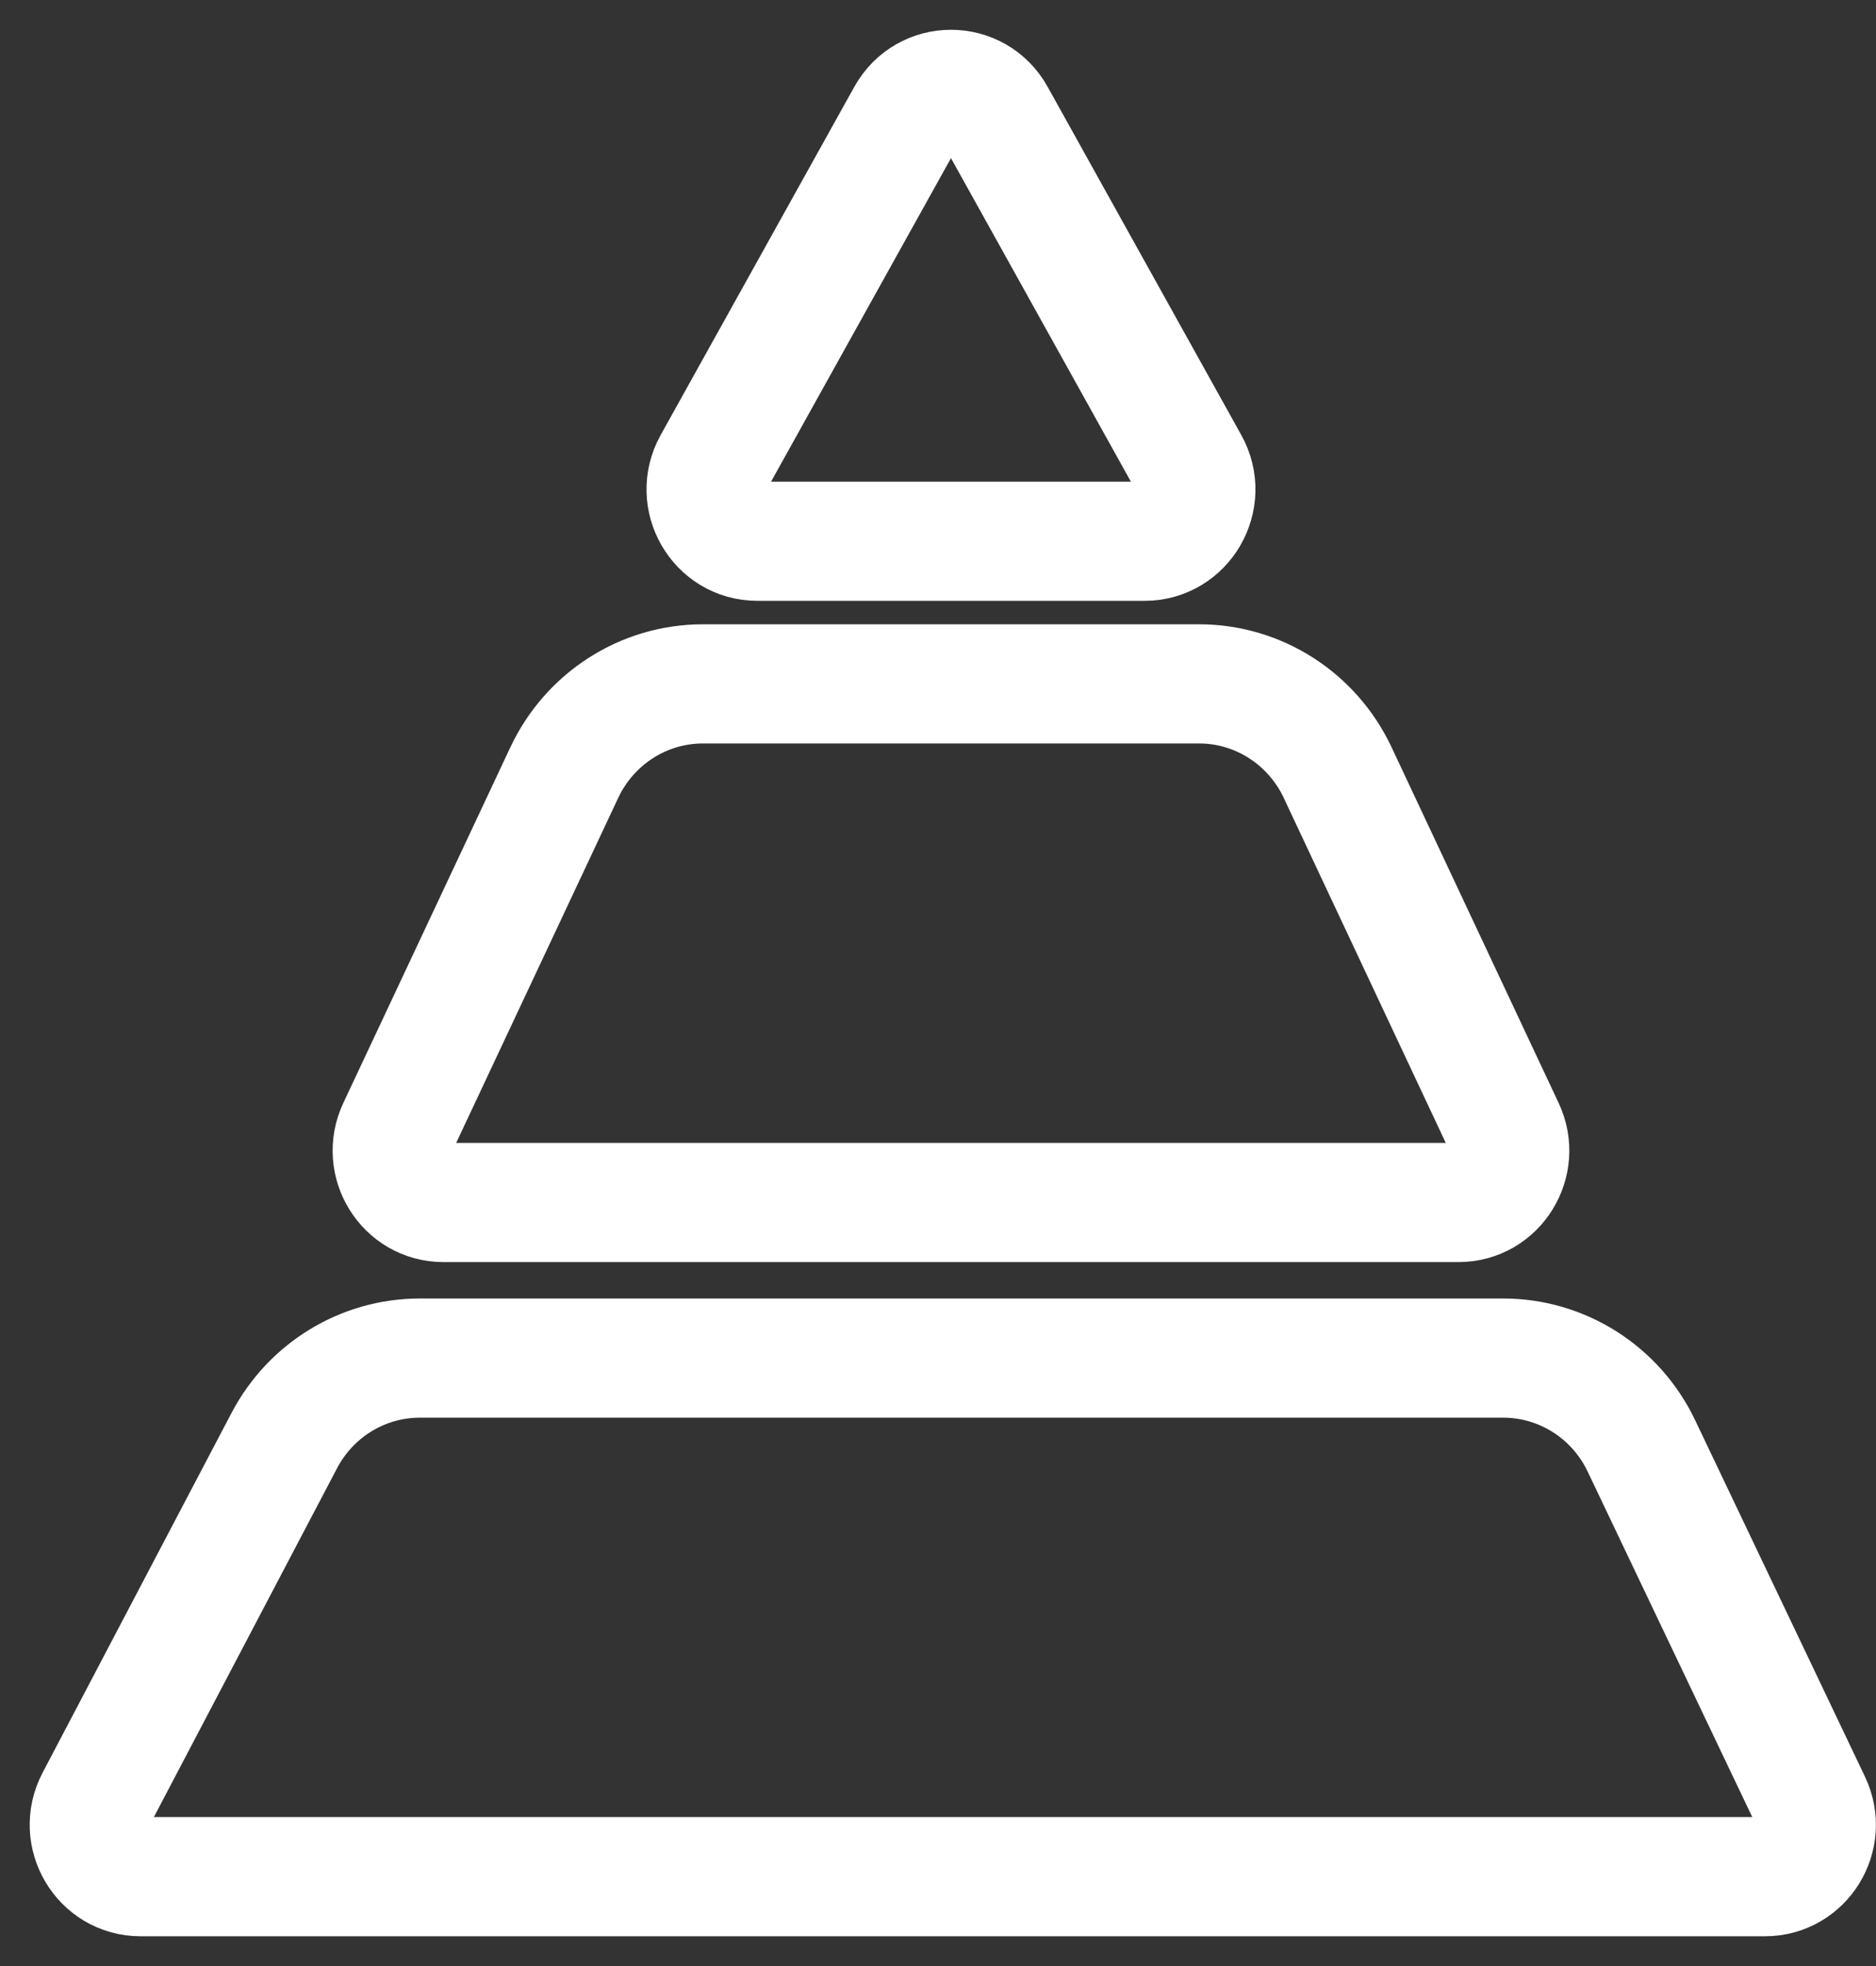 <svg width="42" height="44" viewBox="0 0 42 44" fill="none" xmlns="http://www.w3.org/2000/svg">
<rect x="0" y="0" width="42" height="44" fill="#333333" stroke="none"/>
<path d="M20.292 2.591C20.731 1.803 21.851 1.803 22.289 2.591L26.624 10.383C27.055 11.156 26.503 12.113 25.626 12.113H16.955C16.078 12.113 15.526 11.156 15.957 10.383L20.292 2.591Z" stroke="white" stroke-width="2.667" stroke-linecap="round" stroke-linejoin="round"/>
<path d="M12.633 17.291C13.203 16.078 14.411 15.305 15.737 15.305H26.844C28.17 15.305 29.378 16.078 29.948 17.291L33.688 25.252C34.05 26.022 33.496 26.912 32.654 26.912H9.927C9.085 26.912 8.531 26.022 8.893 25.252L12.633 17.291Z" stroke="white" stroke-width="2.667" stroke-linecap="round" stroke-linejoin="round"/>
<path d="M6.365 32.24C6.961 31.104 8.129 30.394 9.399 30.394H33.654C34.973 30.394 36.176 31.158 36.749 32.362L40.549 40.335C40.917 41.105 40.362 42 39.517 42H3.145C2.281 42 1.728 41.067 2.134 40.294L6.365 32.24Z" stroke="white" stroke-width="2.667" stroke-linecap="round" stroke-linejoin="round"/>
</svg>
